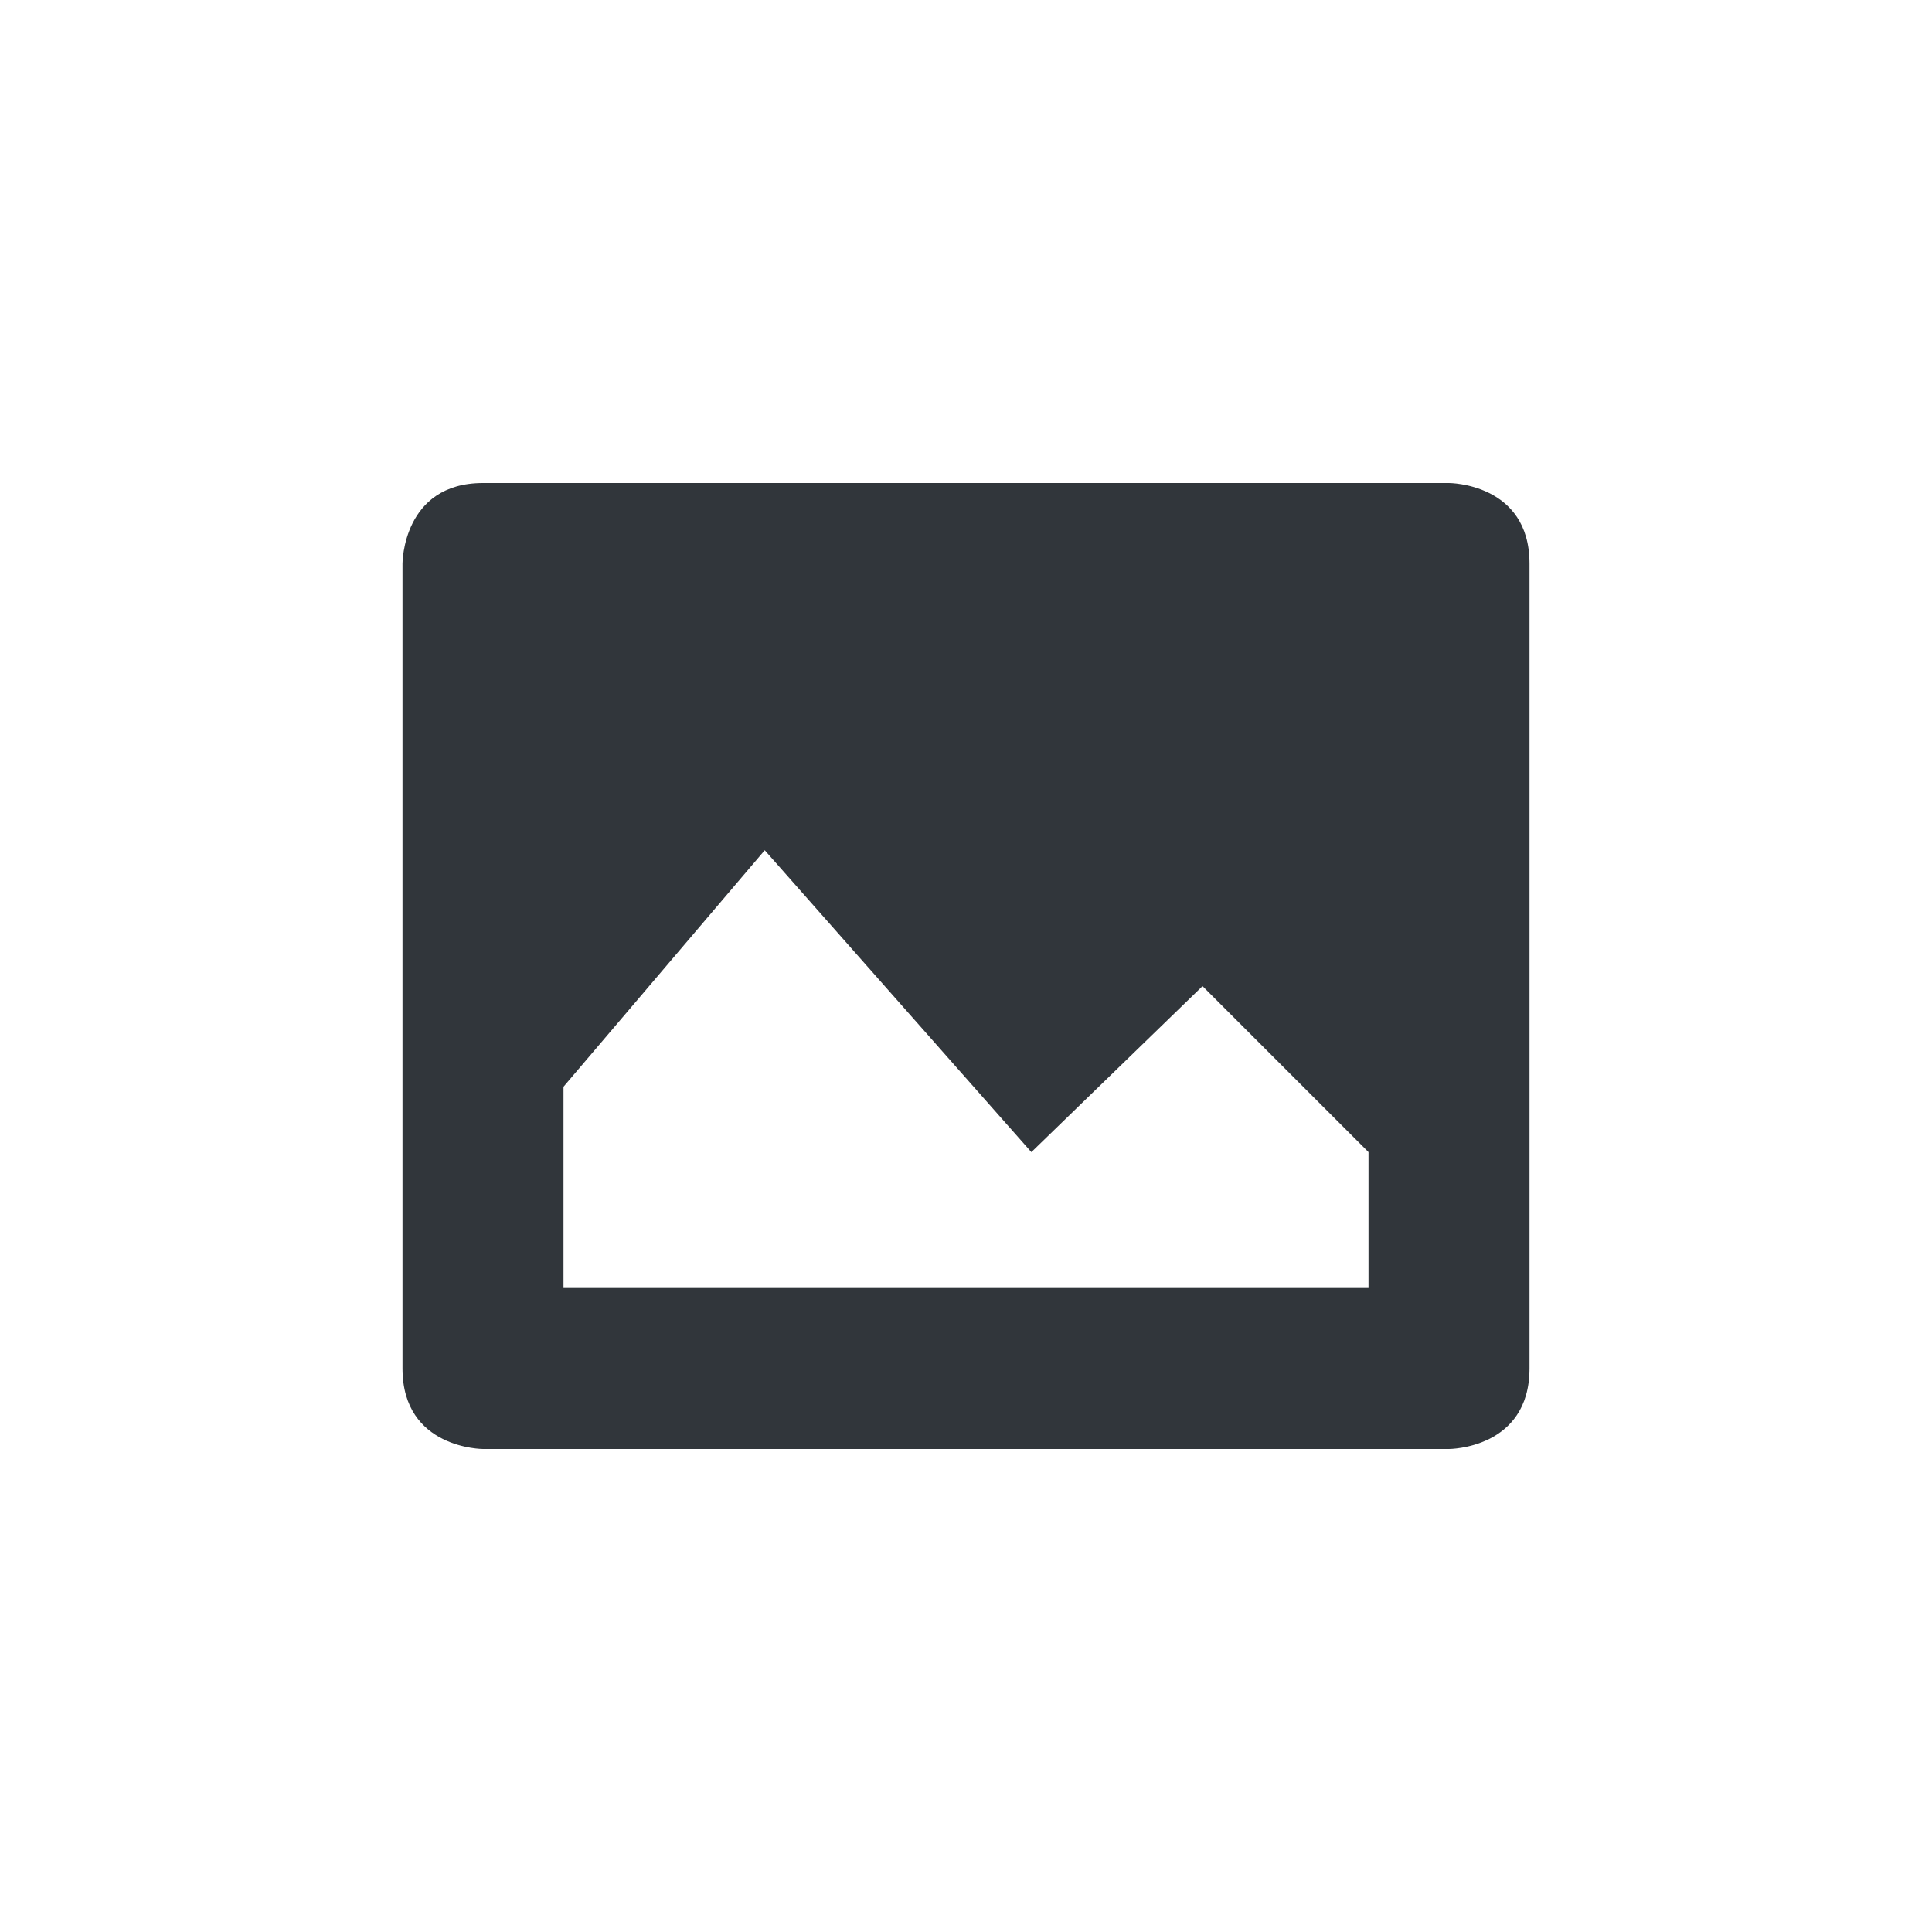 <svg xmlns="http://www.w3.org/2000/svg" width="12pt" height="12pt" version="1.1" viewBox="0 0 12 12">
 <g>
  <path style="fill:rgb(19.216%,21.176%,23.137%)" d="M 3 3 C 2.5 3 2.5 3.5 2.5 3.5 L 2.5 8.5 C 2.5 9 3 9 3 9 L 9 9 C 9 9 9.5 9 9.5 8.5 L 9.5 3.5 C 9.5 3 9 3 9 3 Z M 4.75 5.281 L 6.406 7.156 L 7.469 6.125 L 8.5 7.156 L 8.5 8 L 3.5 8 L 3.5 6.75 Z M 4.75 5.281"/>
 </g>
</svg>
